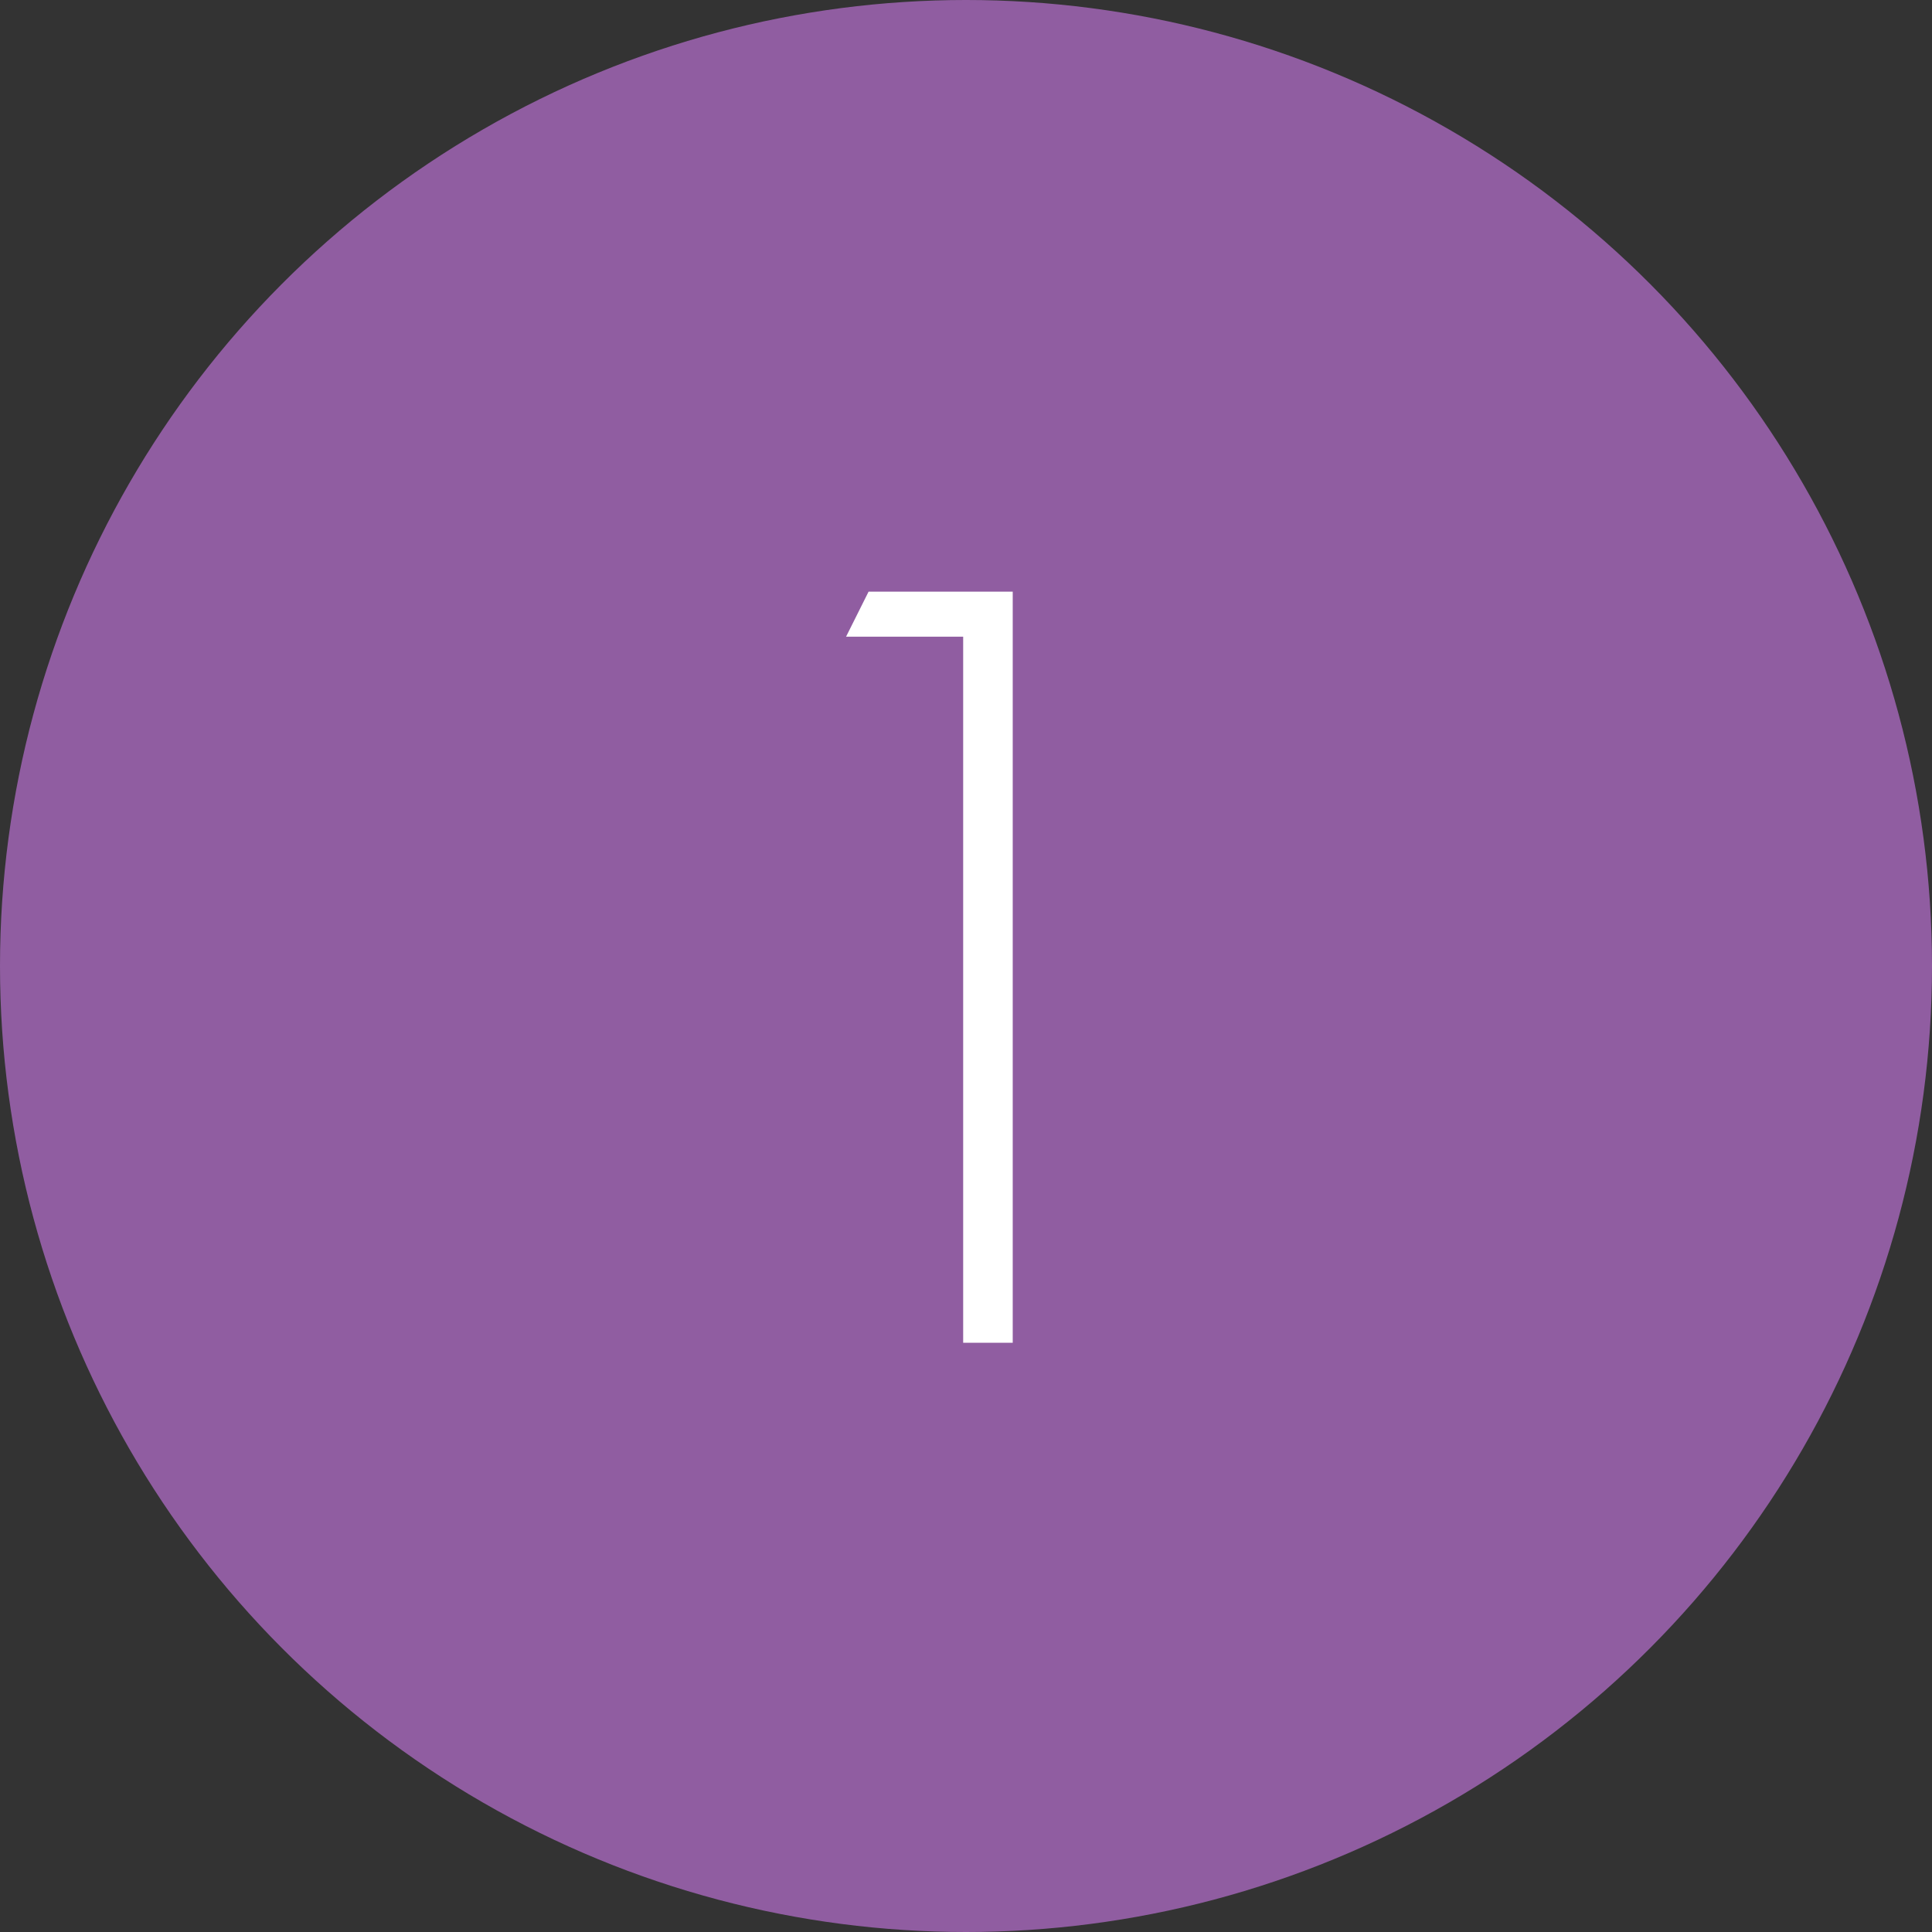 <?xml version="1.0" encoding="UTF-8"?> <svg xmlns="http://www.w3.org/2000/svg" width="200" height="200" viewBox="0 0 200 200" fill="none"><rect x="0" y="0" width="200" height="200" fill="#333333" stroke="none"/> <circle cx="100" cy="100" r="100" fill="#905DA1"></circle> <path d="M99.707 139V65.91H87.584L89.915 61.247H104.837V139H99.707Z" fill="white"></path> </svg> 